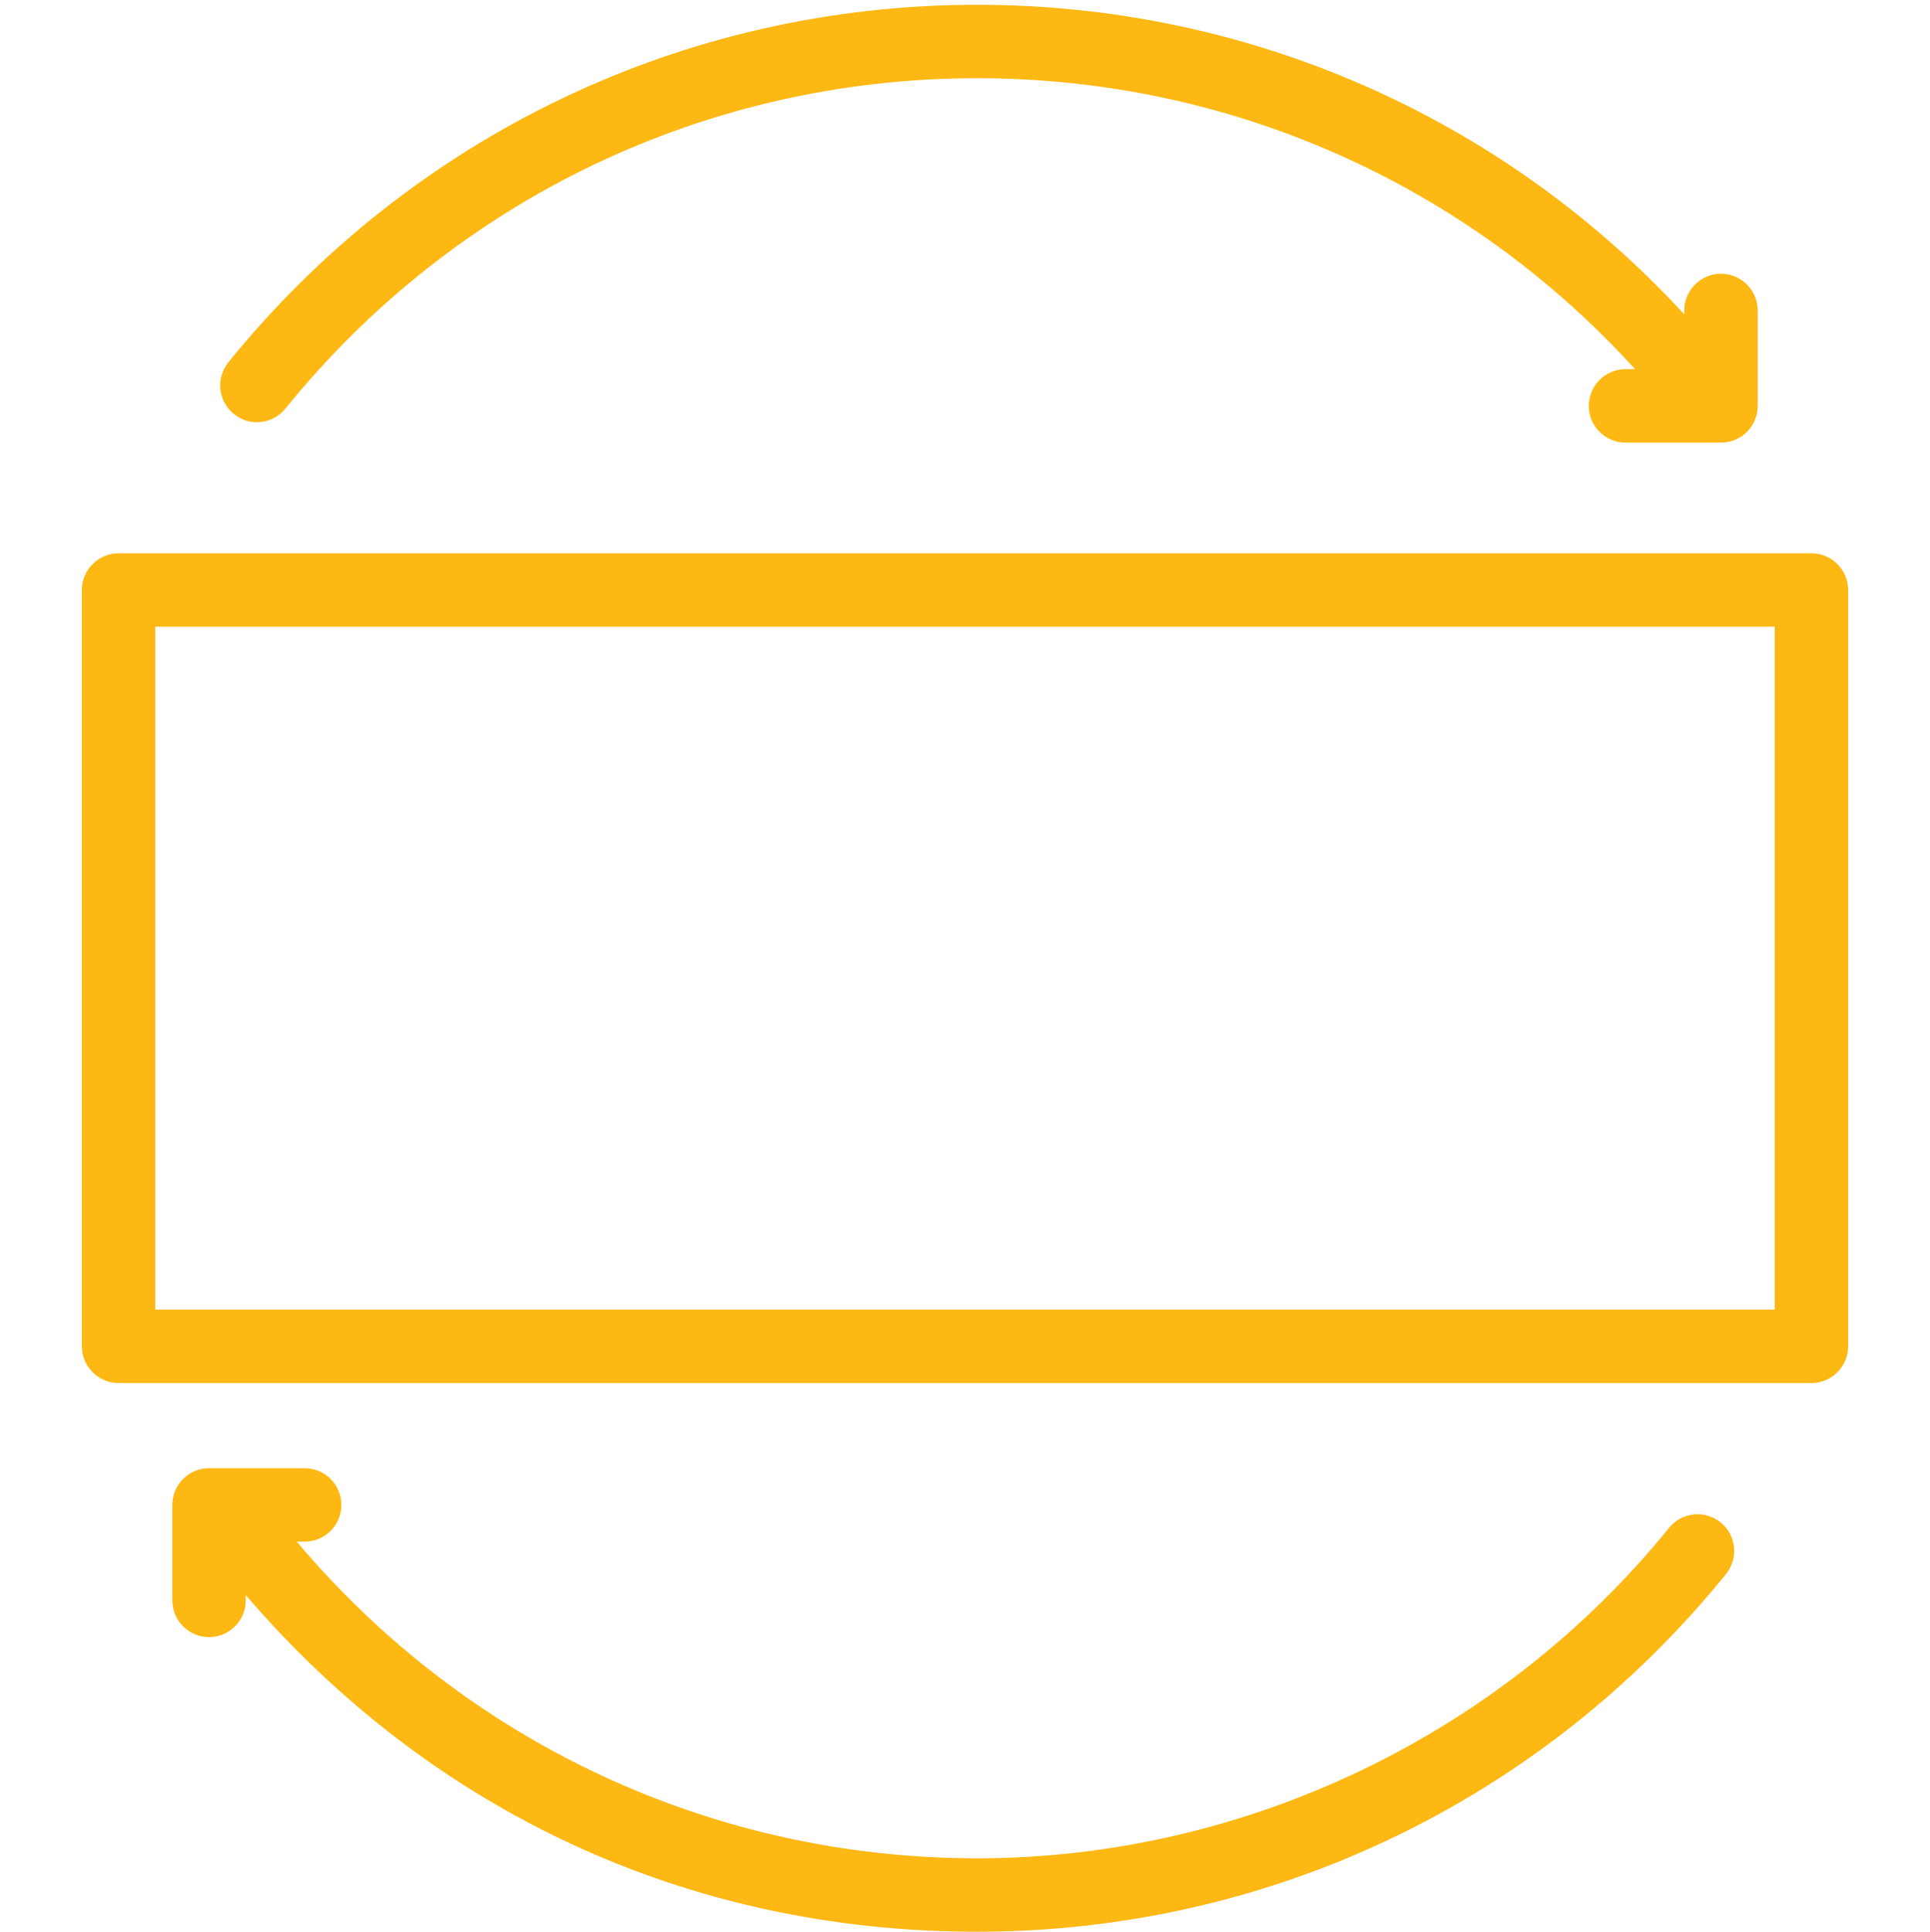 <?xml version="1.0" encoding="UTF-8"?>
<svg id="Layer_2" data-name="Layer 2" xmlns="http://www.w3.org/2000/svg" viewBox="0 0 105.16 105.23">
  <defs>
    <style>
      .cls-1 {
        fill: #fdb813;
      }

      .cls-2 {
        fill: none;
      }
    </style>
  </defs>
  <g id="Layer_2-2" data-name="Layer 2">
    <g>
      <g>
        <rect class="cls-2" width="105.16" height="105.16"/>
        <g>
          <path class="cls-1" d="M95.77,16.91v5.2c0,1.11-.89,2-2,2h-5.2c-1.1,0-2-.89-2-2s.9-2,2-2h.52c-9.19-10.11-22.11-15.85-35.85-15.85-14.69,0-28.43,6.56-37.69,18-.7.86-1.96.99-2.81.29-.86-.69-.99-1.95-.3-2.81C22.47,7.36,37.34.26,53.24.26c14.75,0,28.61,6.1,38.53,16.86v-.21c0-1.1.9-2,2-2s2,.9,2,2Z"/>
          <path class="cls-1" d="M94.05,85.74c-10.03,12.38-24.9,19.49-40.81,19.49s-29.84-6.67-39.85-18.34v.29c0,1.1-.89,2-2,2s-2-.9-2-2v-5.2c0-1.11.9-2,2-2h5.21c1.1,0,2,.89,2,2s-.9,2-2,2h-.43c9.25,10.98,22.7,17.25,37.07,17.25s28.43-6.56,37.7-18c.69-.86,1.95-.99,2.81-.3.86.69.99,1.95.3,2.81Z"/>
        </g>
      </g>
      <path class="cls-1" d="M98.7,75.34H6.46c-1.1,0-2-.9-2-2v-41.2c0-1.1.9-2,2-2h92.24c1.1,0,2,.9,2,2v41.2c0,1.1-.9,2-2,2ZM8.46,71.34h88.24v-37.2H8.46v37.2Z"/>
    </g>
  </g>
</svg>